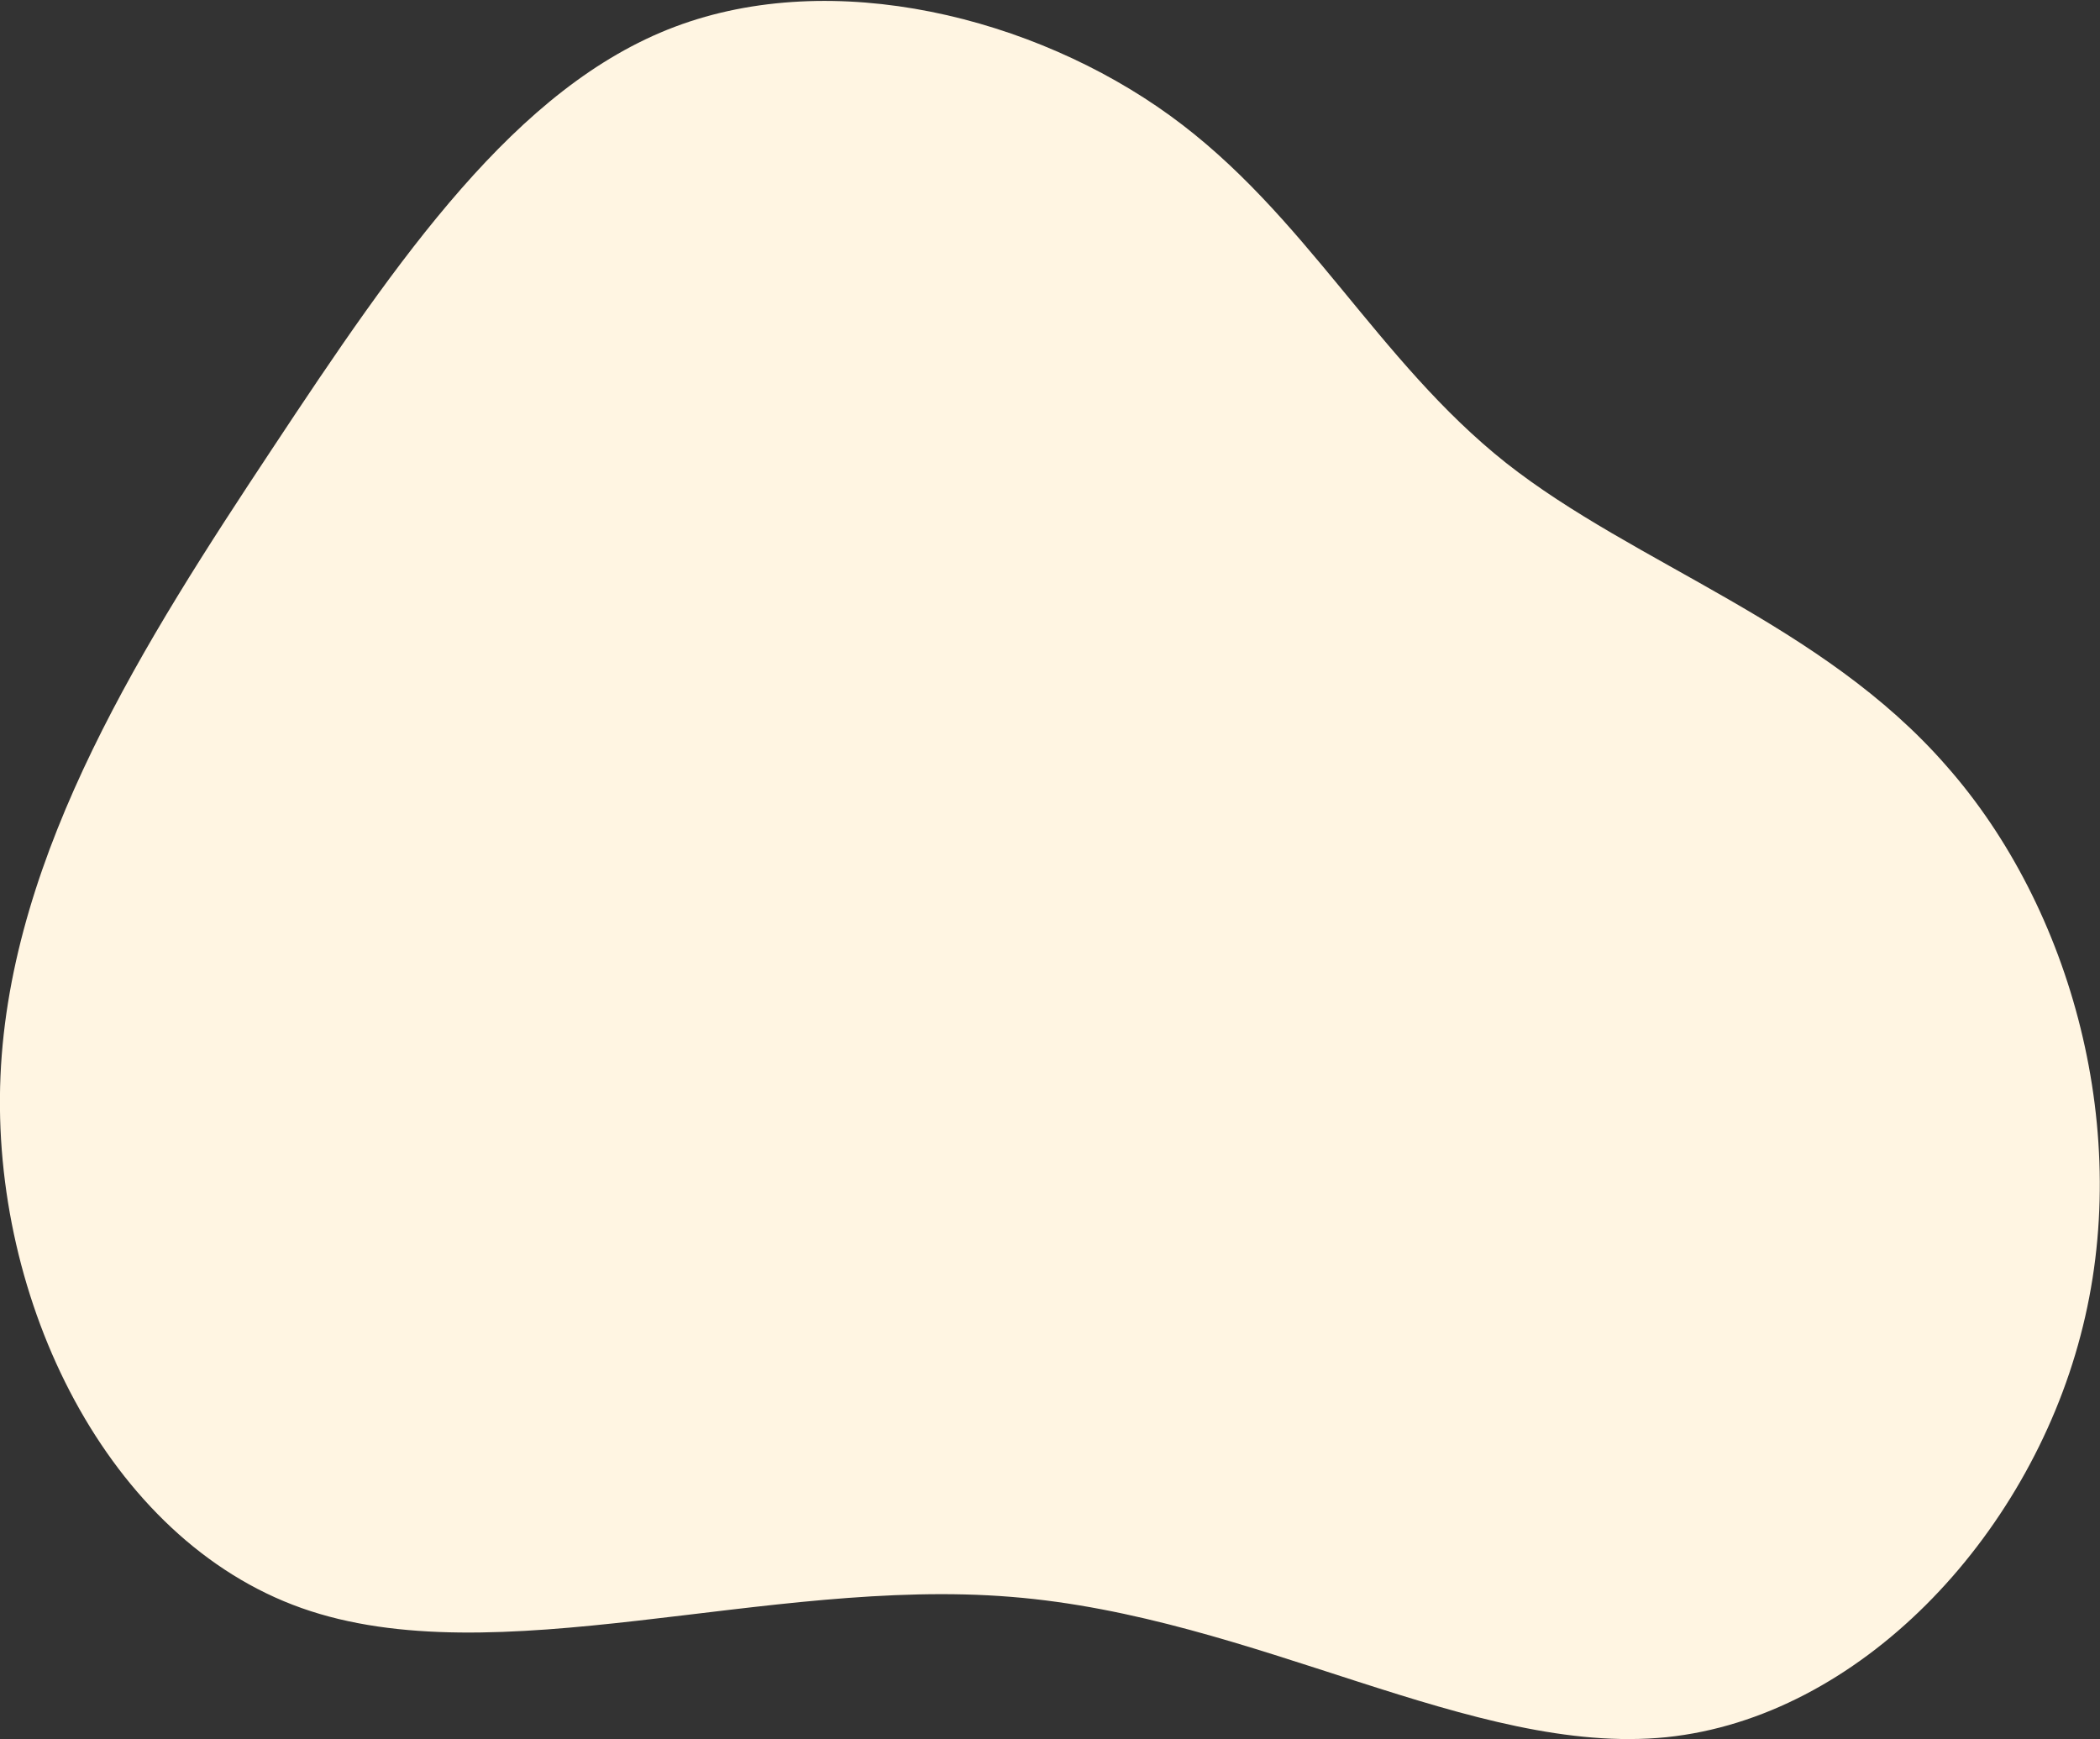 <?xml version="1.0" encoding="utf-8"?>
<!-- Generator: Adobe Illustrator 21.0.0, SVG Export Plug-In . SVG Version: 6.00 Build 0)  -->
<svg version="1.1" id="Layer_1" xmlns="http://www.w3.org/2000/svg" xmlns:xlink="http://www.w3.org/1999/xlink" x="0px" y="0px"
	 viewBox="0 0 431 356.9" style="enable-background:new 0 0 431 356.9;" xml:space="preserve">
<rect x="0" y="0" width="431" height="356.9" fill="#333333" stroke="none"/>
<g transform="translate(300,300)">
	<path style="fill:#FFF5E2;" d="M99.5-142.8C125.2-113.7,138-67.4,127-25.9c-10.9,41.6-45.4,78.3-85,82.4
		c-39.7,4-84.3-24.8-134.5-28.8c-50.2-4.1-105.8,16.4-145.6,2.3s-63.8-63.1-61.8-109.2c2-46.1,29.8-89.5,55.7-128.6
		c26-39.3,50.1-74.4,82.7-86.7s73.7-2,101.6,18.2s42.5,50.3,69,71.3C35.6-184.1,74-172.1,99.5-142.8z"/>
</g>
</svg>
